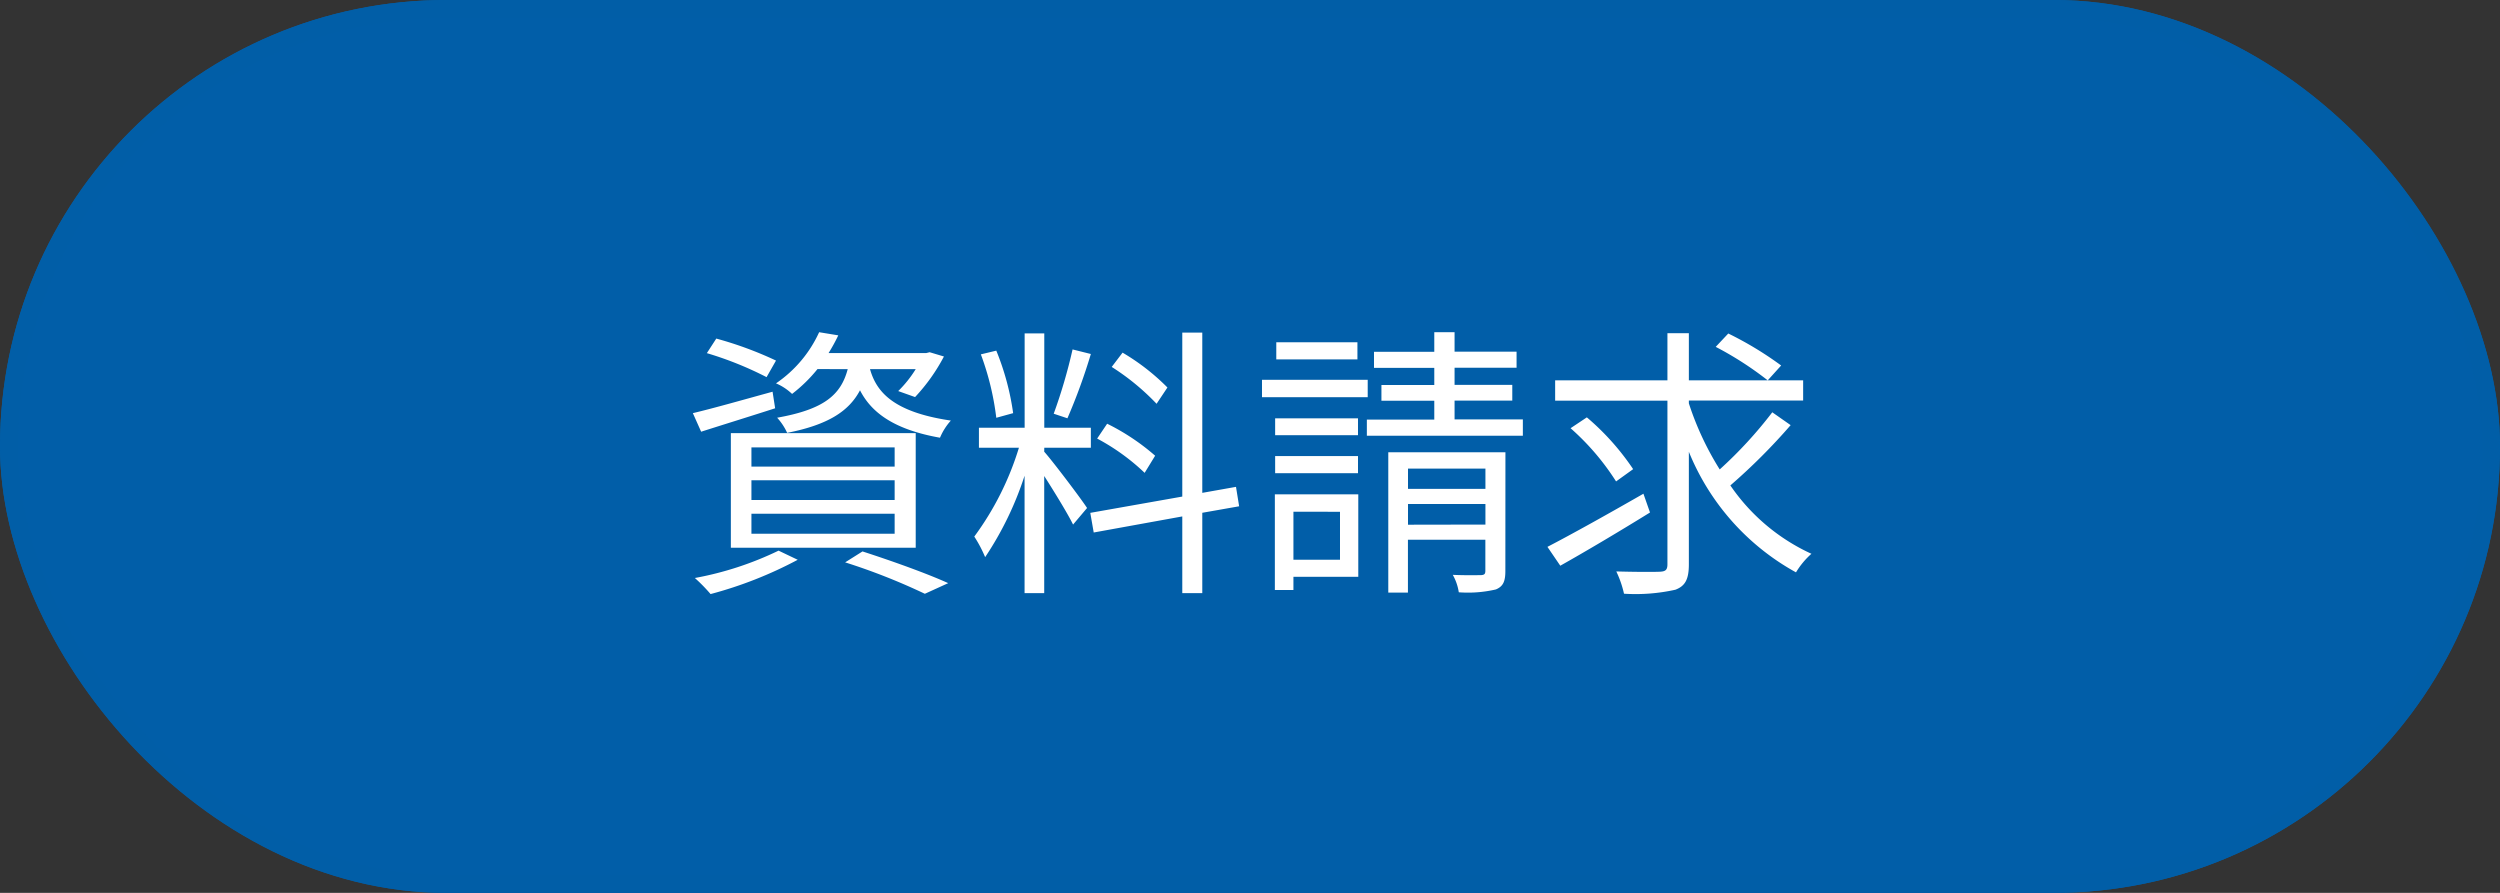 <svg xmlns="http://www.w3.org/2000/svg" width="140" height="50" viewBox="0 0 140 50">
  <rect x="0" y="0" width="140" height="50" fill="#333333" stroke="none"/>
  <g id="グループ_17801" data-name="グループ 17801" transform="translate(7428 500)">
    <g id="長方形_1103" data-name="長方形 1103" transform="translate(-7428 -500)" fill="#015ea8" stroke="#015ea7" stroke-width="1">
      <rect width="140" height="50" rx="25" stroke="none"/>
      <rect x="0.5" y="0.5" width="139" height="49" rx="24.5" fill="none"/>
    </g>
    <path id="パス_30920" data-name="パス 30920" d="M9.472-11.328C9.088-9.872,8.128-9.072,5.52-8.608a3.25,3.25,0,0,1,.56.848c2.272-.448,3.456-1.2,4.08-2.384.592,1.152,1.76,2.176,4.48,2.656a3.364,3.364,0,0,1,.608-.96c-3.28-.48-4.176-1.648-4.528-2.88h2.56A6.5,6.5,0,0,1,12.3-10.1l.944.336a10.288,10.288,0,0,0,1.616-2.272l-.8-.24-.192.048H8.4a10.143,10.143,0,0,0,.544-.992l-1.072-.176a6.948,6.948,0,0,1-2.416,2.864,3.01,3.01,0,0,1,.9.592,8.41,8.41,0,0,0,1.424-1.392ZM4.08-3.232H12.1v1.12H4.08Zm0-1.872H12.1V-4H4.08Zm0-1.84H12.1v1.072H4.08ZM2.928-1.328H13.28V-7.744H2.928Zm2.528-10.48A20.493,20.493,0,0,0,2.112-13.04l-.528.816A19.325,19.325,0,0,1,4.928-10.88Zm-.192,1.744c-1.632.448-3.312.928-4.464,1.2l.464,1.04c1.2-.384,2.7-.848,4.144-1.312Zm.336,8.9A18.322,18.322,0,0,1,.912.368a9.251,9.251,0,0,1,.88.9,22.8,22.8,0,0,0,4.88-1.92Zm3.728.656a35.074,35.074,0,0,1,4.464,1.76L15.1.656C13.936.128,12.032-.56,10.3-1.12ZM27.376-10.3a12.334,12.334,0,0,0-2.512-1.952l-.608.8a13.219,13.219,0,0,1,2.512,2.064ZM26.688-6.48A12.446,12.446,0,0,0,24-8.272l-.56.832A11.976,11.976,0,0,1,26.1-5.52Zm-4.624-5.952a29.556,29.556,0,0,1-1.056,3.6l.768.256a32.739,32.739,0,0,0,1.312-3.6ZM18.736-8.864a14.539,14.539,0,0,0-.944-3.5l-.864.208a15.45,15.45,0,0,1,.864,3.552ZM20.48-6.928h2.608v-1.12H20.48v-5.28h-1.1v5.28h-2.56v1.12h2.24a16.453,16.453,0,0,1-2.5,4.976A7.173,7.173,0,0,1,17.168-.8a18.35,18.35,0,0,0,2.208-4.56V1.216h1.1v-6.56c.576.9,1.328,2.128,1.616,2.72l.784-.928c-.352-.544-1.952-2.656-2.4-3.152Zm10.912,3.28-.176-1.088L29.328-4.4v-8.976h-1.12v9.184l-5.152.912.192,1.1,4.96-.9V1.216h1.12v-4.5Zm6.624-9.184H33.472v.96h4.544Zm.576,2.1h-5.92v.976h5.92Zm-.544,2.16h-4.64v.944h4.64ZM33.408-5.5h4.64v-.96h-4.64Zm3.632,2.16V-.656H34.432V-3.344Zm1.024-.976H33.392V1.04h1.04V.3h3.632Zm2.784,1.7V-3.776h4.336v1.152ZM45.184-5.76v1.136H40.848V-5.76Zm1.12-.912h-6.56V1.184h1.1v-2.96h4.336V-.048c0,.192-.048.24-.24.256-.208,0-.864.016-1.584-.016a2.836,2.836,0,0,1,.336.976,6.872,6.872,0,0,0,2.08-.16c.416-.176.528-.464.528-1.04Zm-2.848-1.84V-9.568h3.232v-.88H43.456v-.96h3.472v-.9H43.456v-1.088H42.32V-12.3H38.944v.9H42.32v.96H39.36v.88h2.96v1.056H38.544V-7.6H47.28v-.912Zm10.576,4.16c-1.952,1.12-4.016,2.272-5.376,2.976l.72,1.056C50.8-1.12,52.688-2.24,54.4-3.3Zm-.576-1.376a14.092,14.092,0,0,0-2.592-2.9l-.912.608A13.875,13.875,0,0,1,52.5-5.04Zm4.624-6.848A18.763,18.763,0,0,1,60.992-10.7l.752-.832a19.283,19.283,0,0,0-2.96-1.792Zm3.168,3.664a23.808,23.808,0,0,1-2.944,3.2,16.6,16.6,0,0,1-1.728-3.7v-.16h6.4V-10.7h-6.4v-2.64h-1.2v2.64H49.088v1.136h6.288V-.4c0,.32-.112.4-.416.416S53.616.032,52.512,0a5.793,5.793,0,0,1,.432,1.248,10.229,10.229,0,0,0,2.88-.224c.544-.208.752-.576.752-1.424V-6.7a13.509,13.509,0,0,0,6,6.752,4.465,4.465,0,0,1,.864-1.04A11.075,11.075,0,0,1,58.9-4.816a33.611,33.611,0,0,0,3.376-3.376Z" transform="translate(-7390 -468)" fill="#fff"/>
  </g>
</svg>
